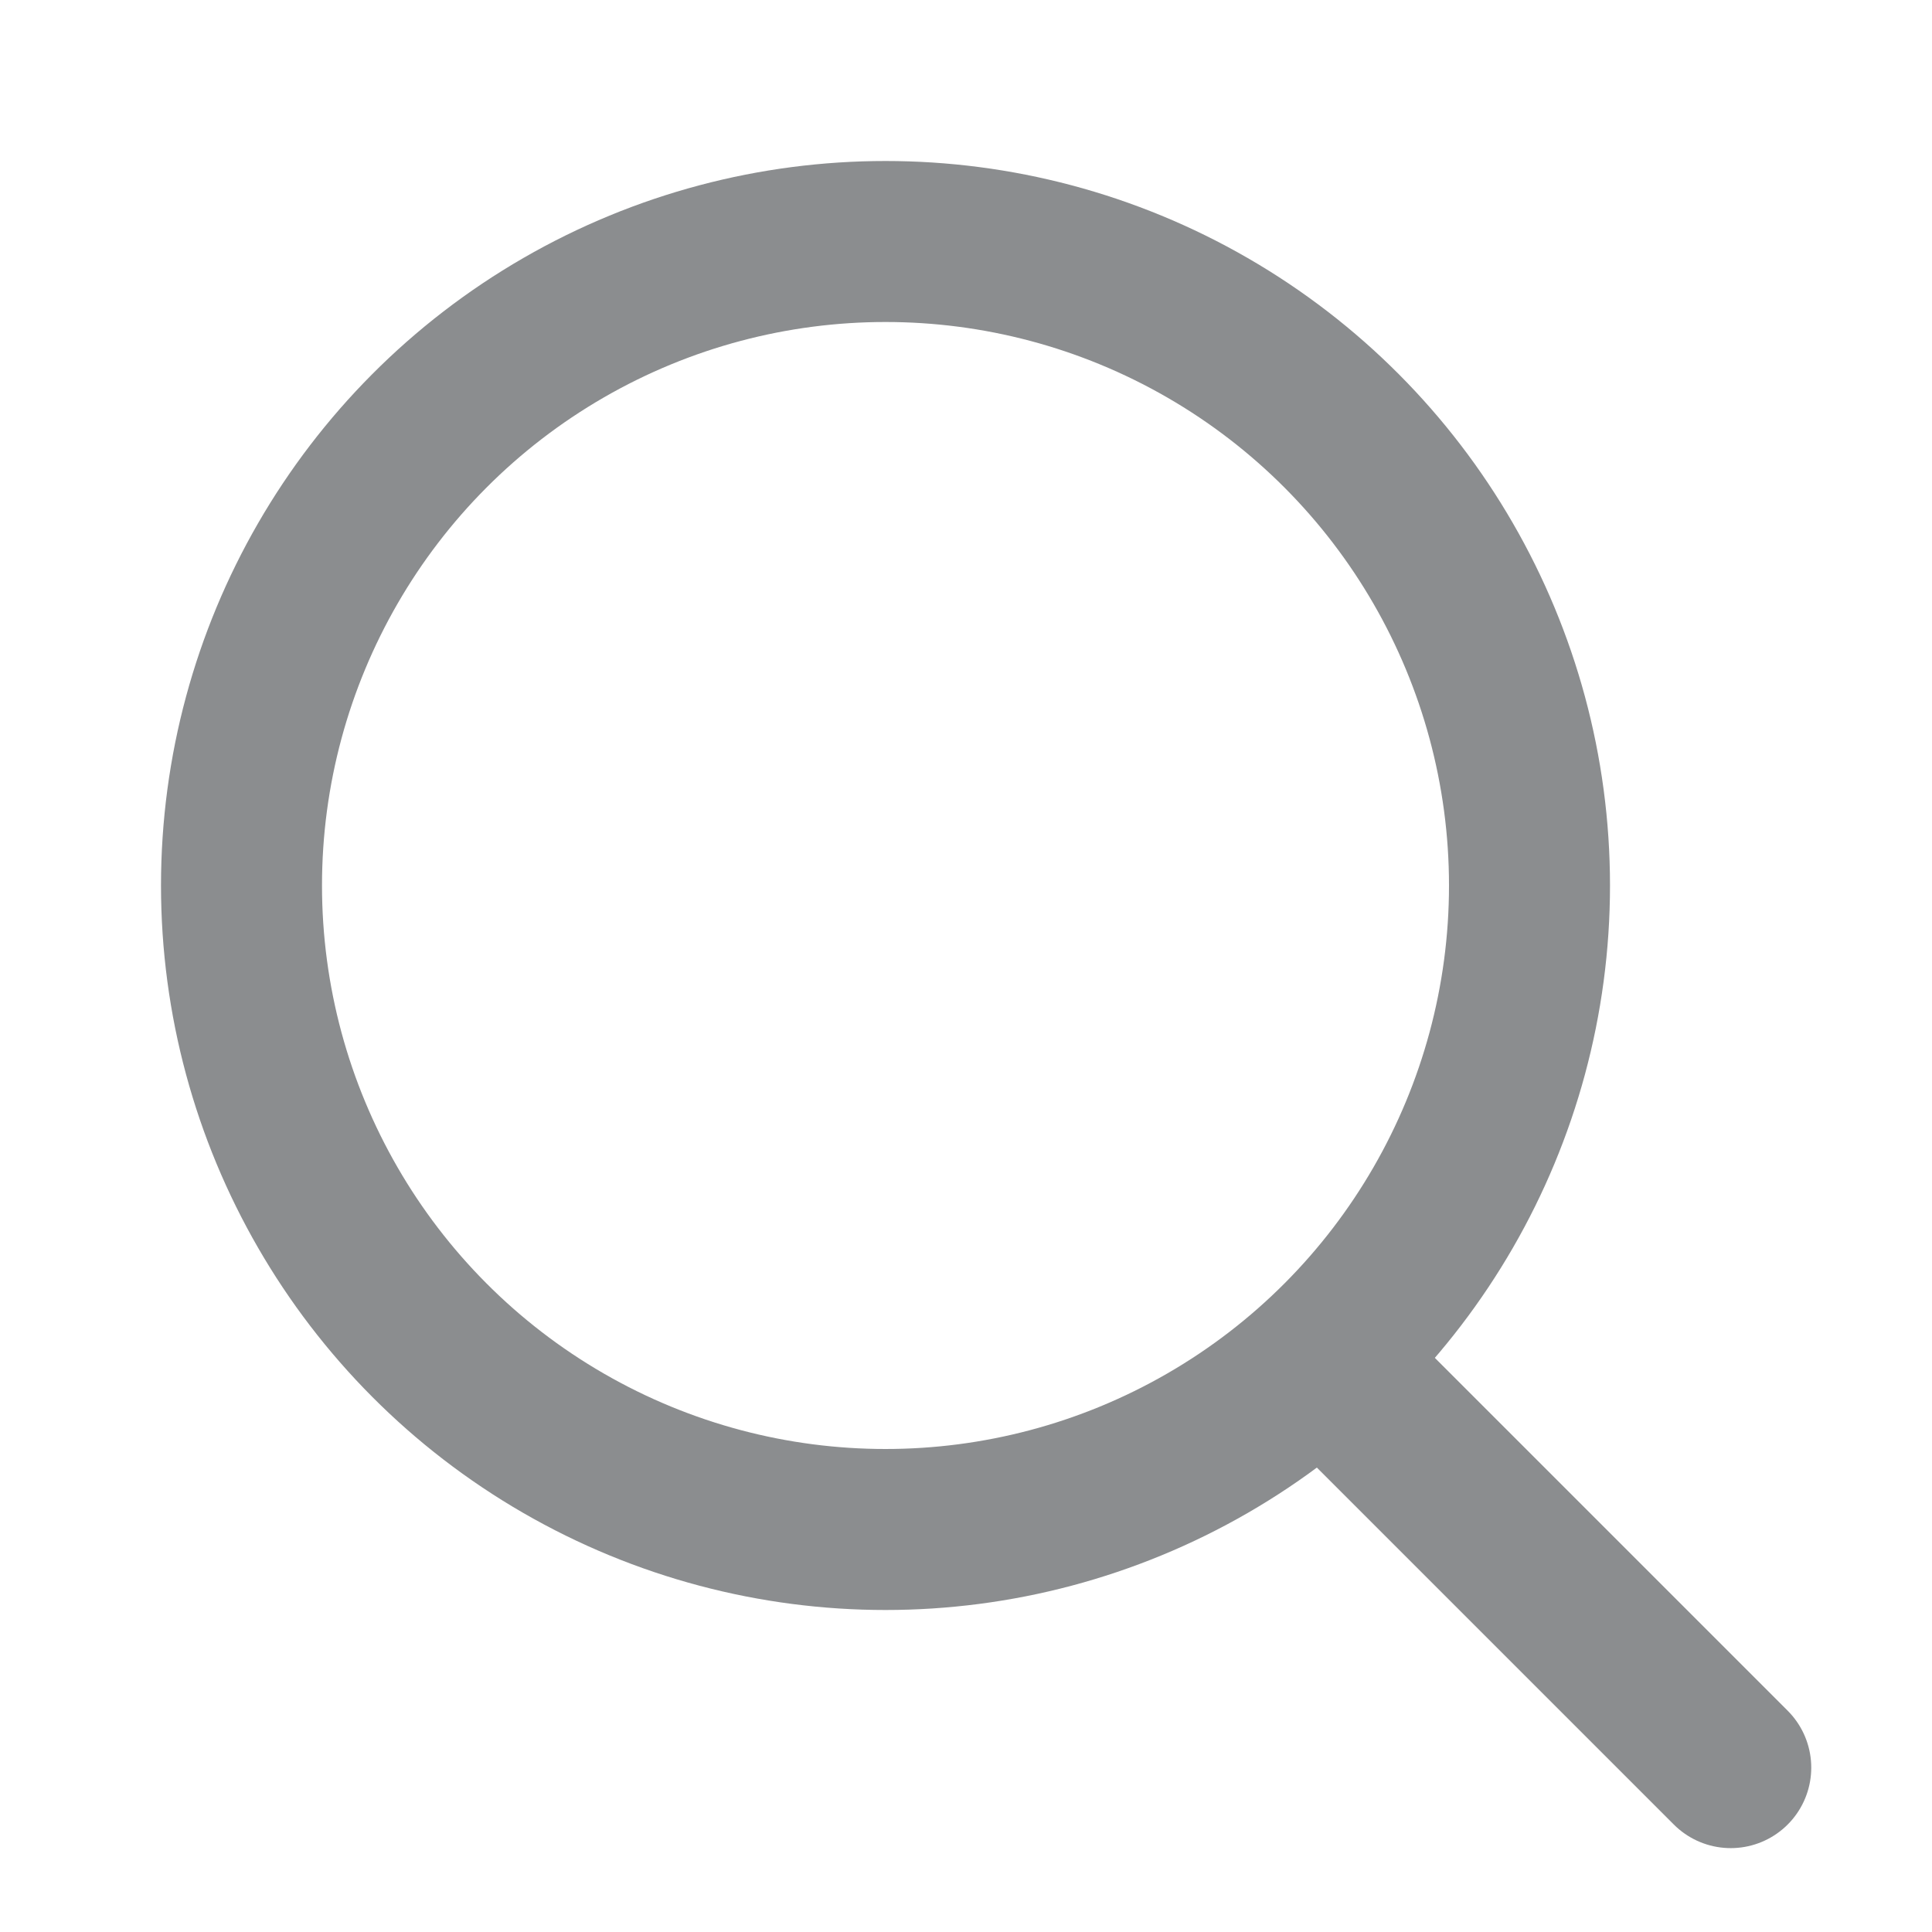 <?xml version="1.0" encoding="UTF-8"?> <svg xmlns="http://www.w3.org/2000/svg" width="24" height="24" viewBox="0 0 24 24" fill="none"><circle cx="11" cy="11" r="8" stroke="#8B8D8F" stroke-width="2" stroke-linecap="round" stroke-linejoin="round"></circle><path d="M16.5 16.958L21.5 21.958" stroke="#8B8D8F" stroke-width="2" stroke-linecap="round" stroke-linejoin="round"></path></svg> 